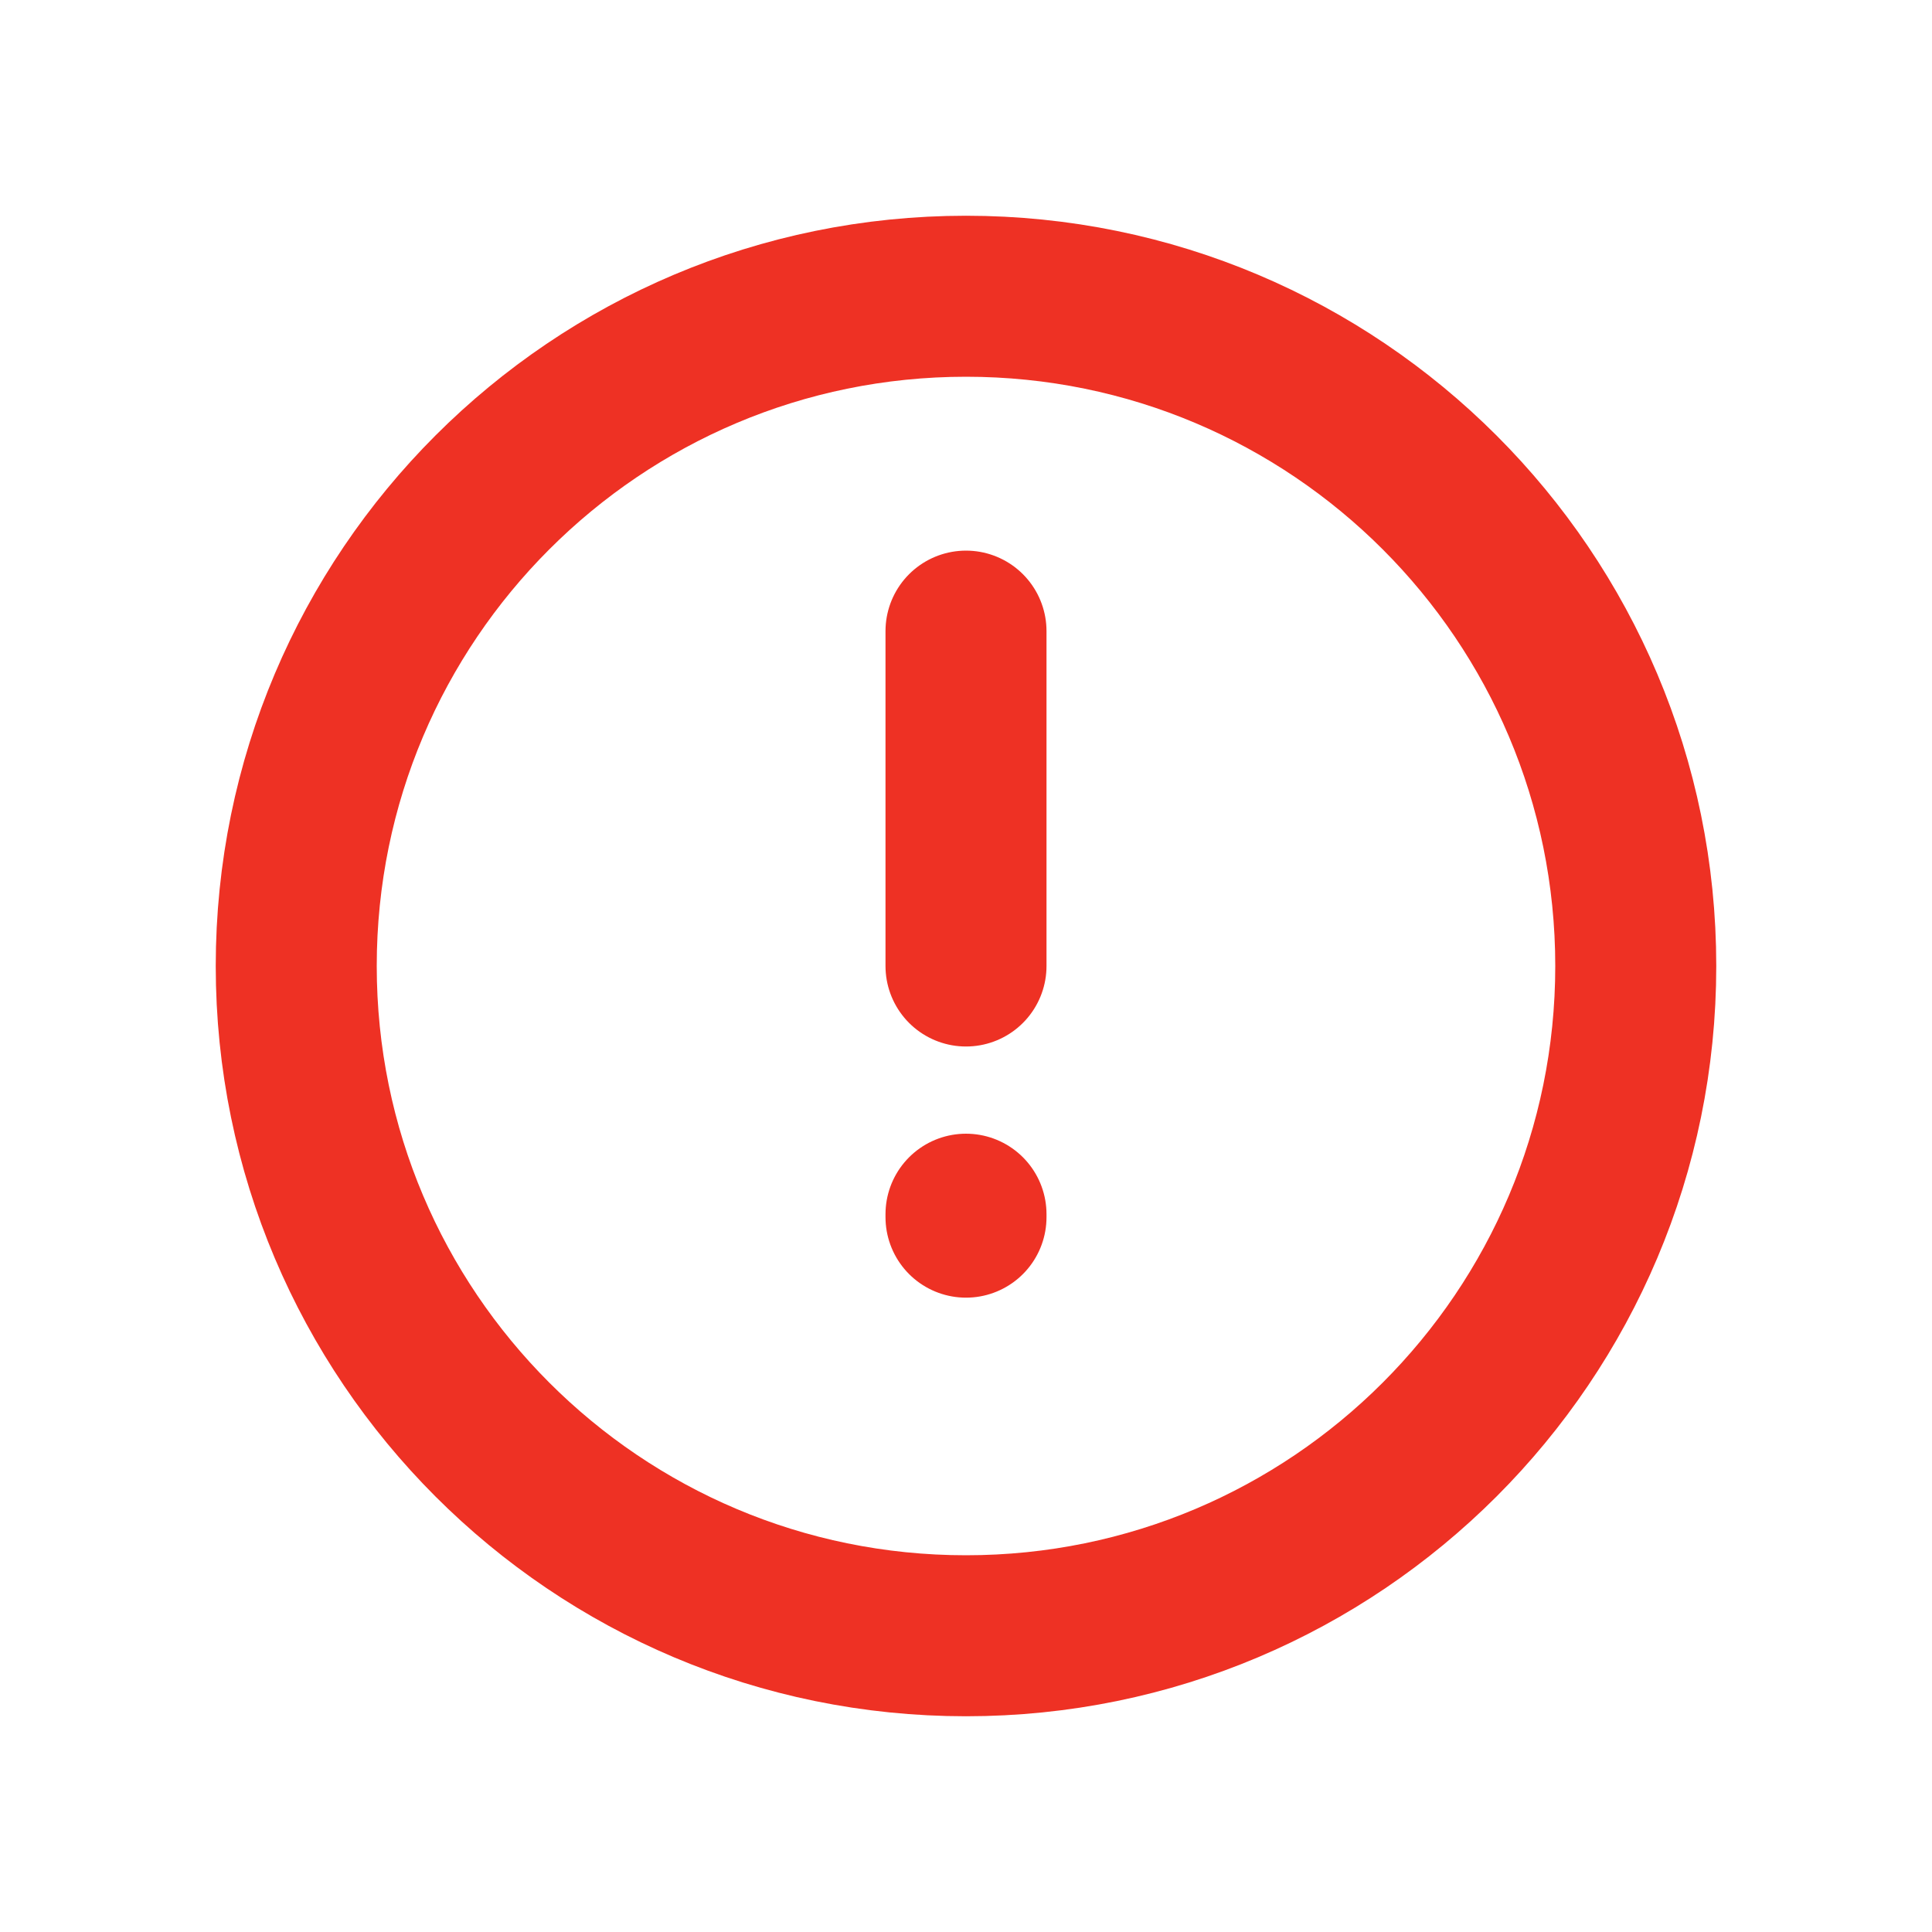 <svg width="30" height="30" viewBox="0 0 30 30" fill="none" xmlns="http://www.w3.org/2000/svg">
<path d="M15 15V9.8M15 18.854V18.9M25.4 15C25.4 20.744 20.744 25.4 15 25.4C9.256 25.4 4.6 20.744 4.6 15C4.6 9.256 9.256 4.6 15 4.6C20.744 4.6 25.4 9.256 25.4 15Z" stroke="#EE3124" stroke-width="2.5" stroke-linecap="round" stroke-linejoin="round"/>
</svg>
